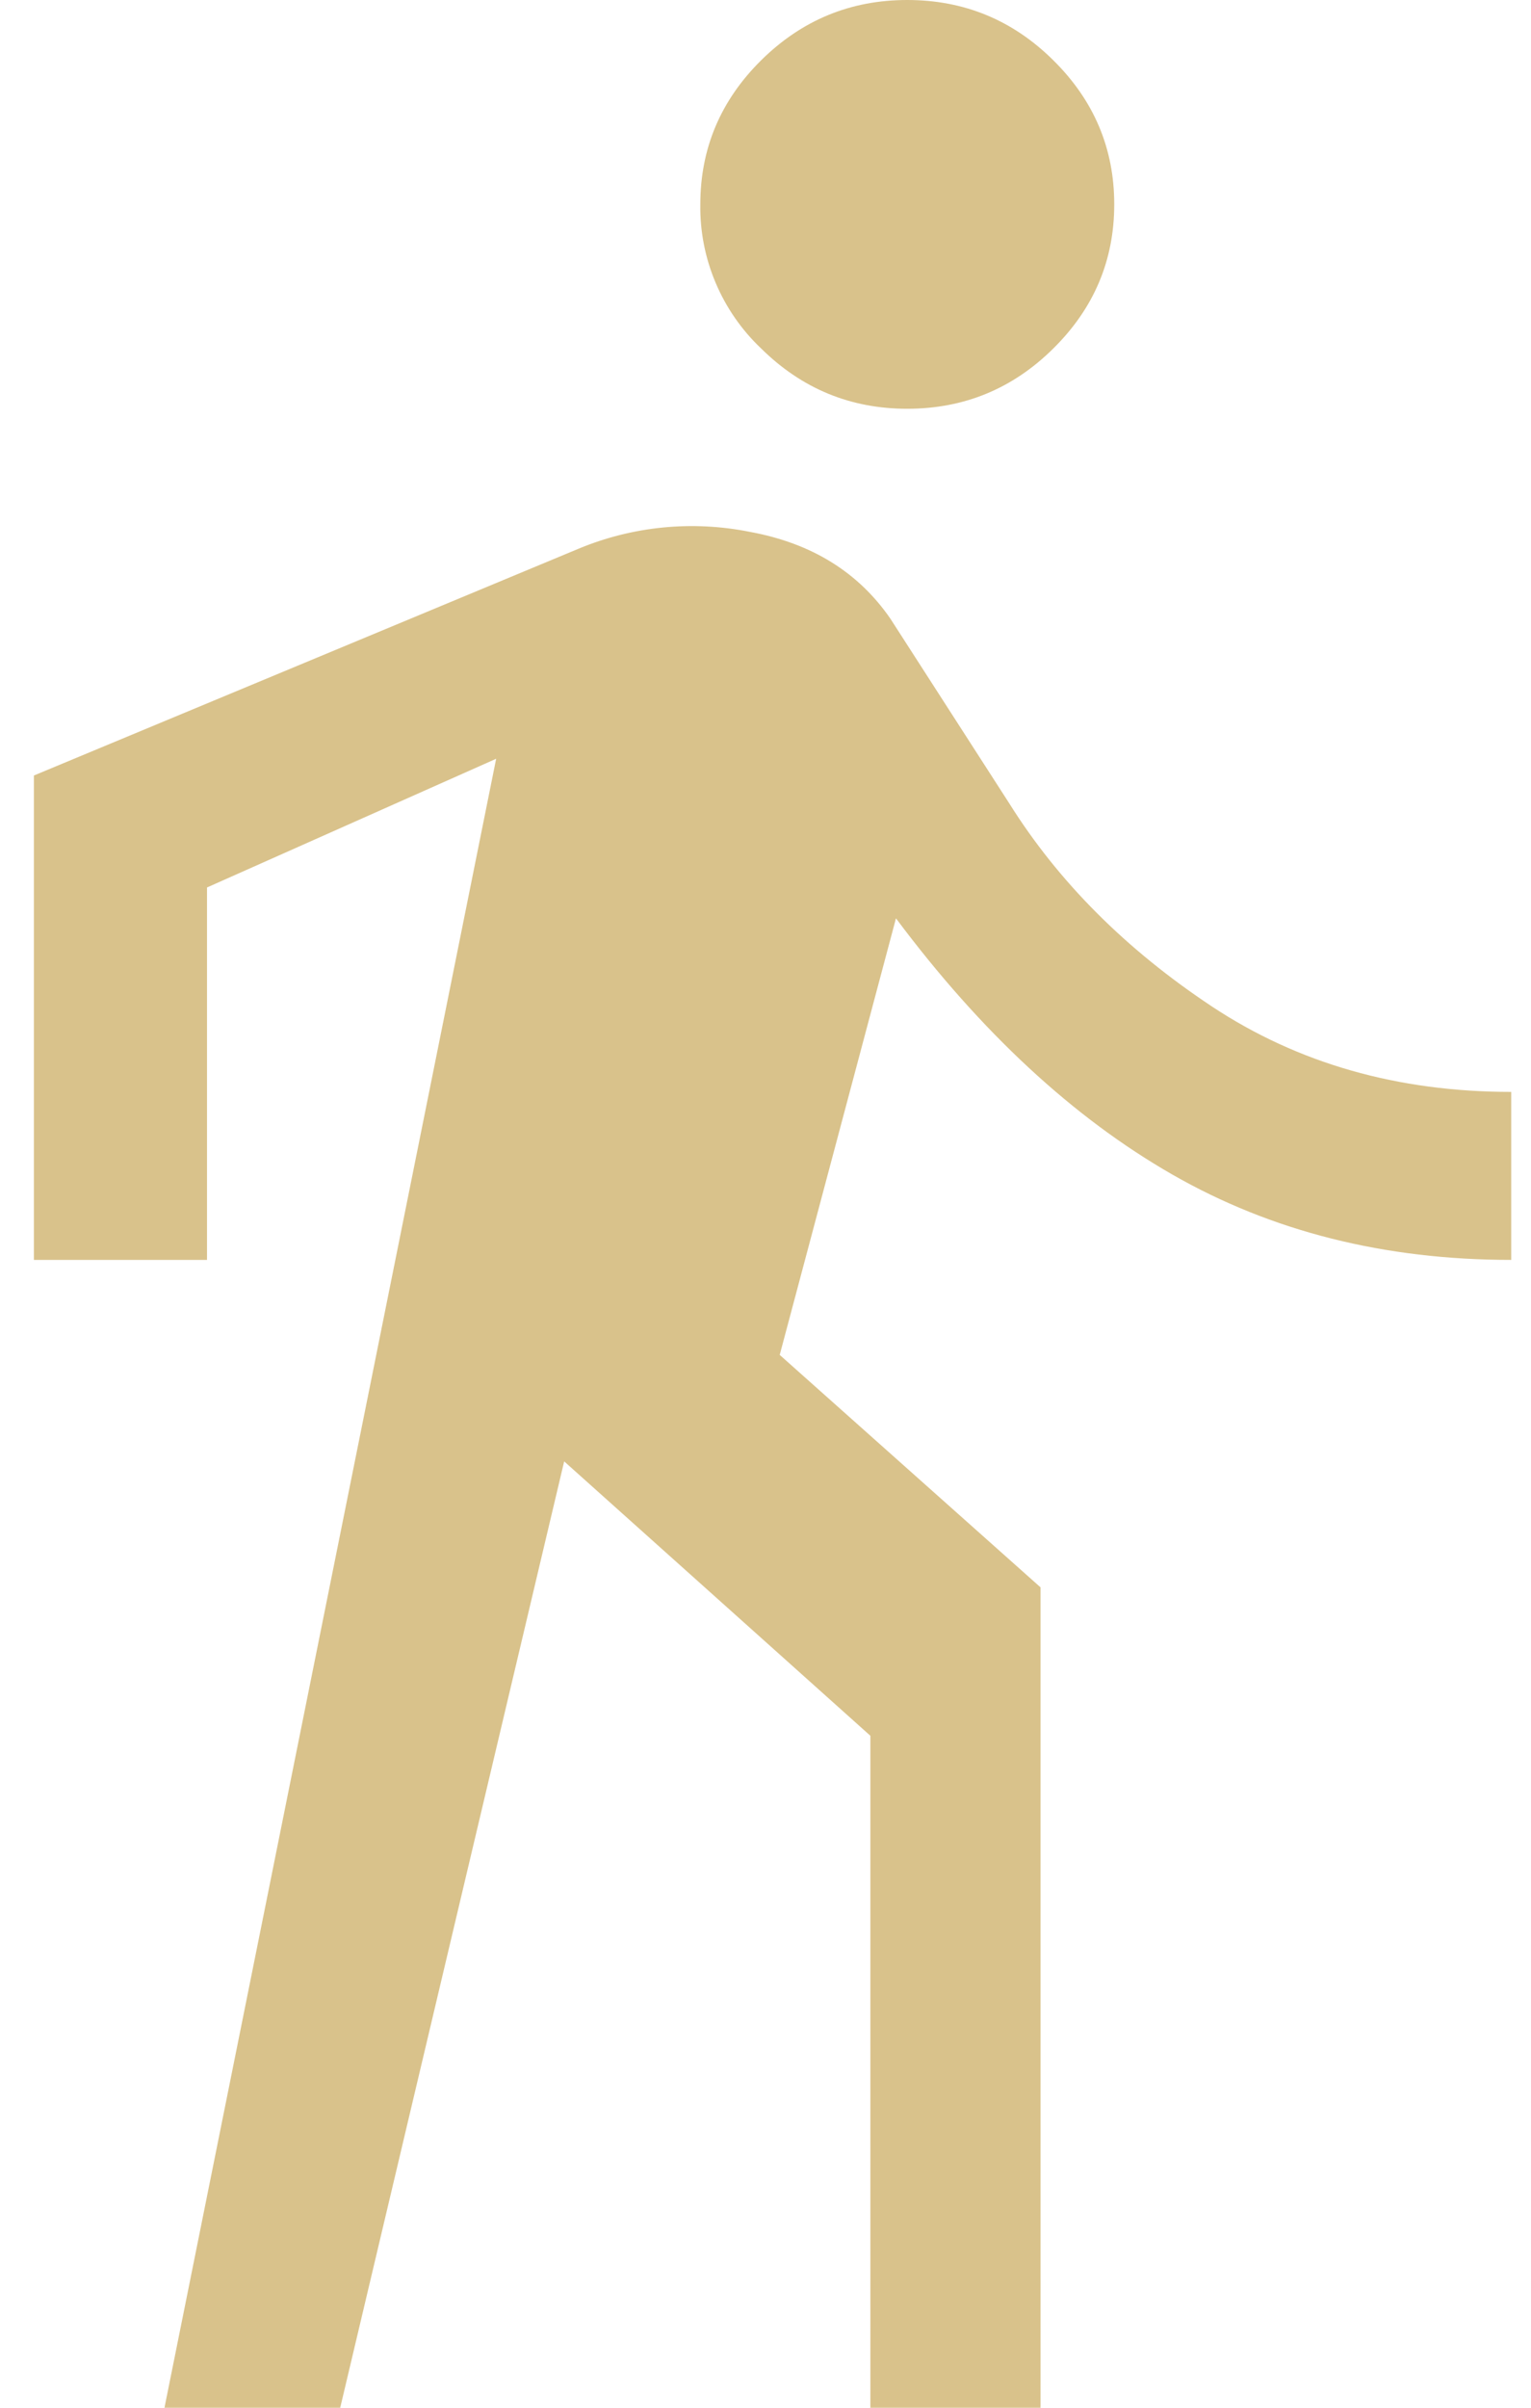 <?xml version="1.0" encoding="UTF-8"?> <svg xmlns="http://www.w3.org/2000/svg" width="14" height="22" viewBox="0 0 14 22" fill="none"><g clip-path="url(#clip0_2142_249)"><path d="M8.296 3.735C7.778 3.735 7.333 3.552 6.961 3.185C6.782 3.016 6.64 2.811 6.544 2.584C6.448 2.357 6.4 2.113 6.404 1.867C6.404 1.356 6.59 0.917 6.961 0.55C7.333 0.183 7.778 0 8.296 0C8.815 0 9.26 0.183 9.631 0.55C10.003 0.917 10.189 1.356 10.189 1.867C10.189 2.379 10.003 2.818 9.631 3.185C9.26 3.552 8.815 3.735 8.296 3.735ZM1.504 22L4.537 6.933L1.893 8.109V11.512H0.31V7.086L5.29 5.014C5.785 4.808 6.331 4.754 6.858 4.86C7.42 4.963 7.848 5.227 8.142 5.653L9.23 7.342C9.679 8.058 10.297 8.676 11.083 9.197C11.87 9.717 12.781 9.977 13.819 9.977V11.512C12.66 11.512 11.628 11.252 10.72 10.732C9.813 10.212 8.97 9.431 8.193 8.391L7.13 12.38L9.515 14.504V22H7.959V15.86L5.159 13.353L3.111 22H1.504Z" fill="#D9C28B"></path></g><defs><clipPath id="clip0_2142_249"><rect width="14" height="22" fill="white"></rect></clipPath></defs></svg> 